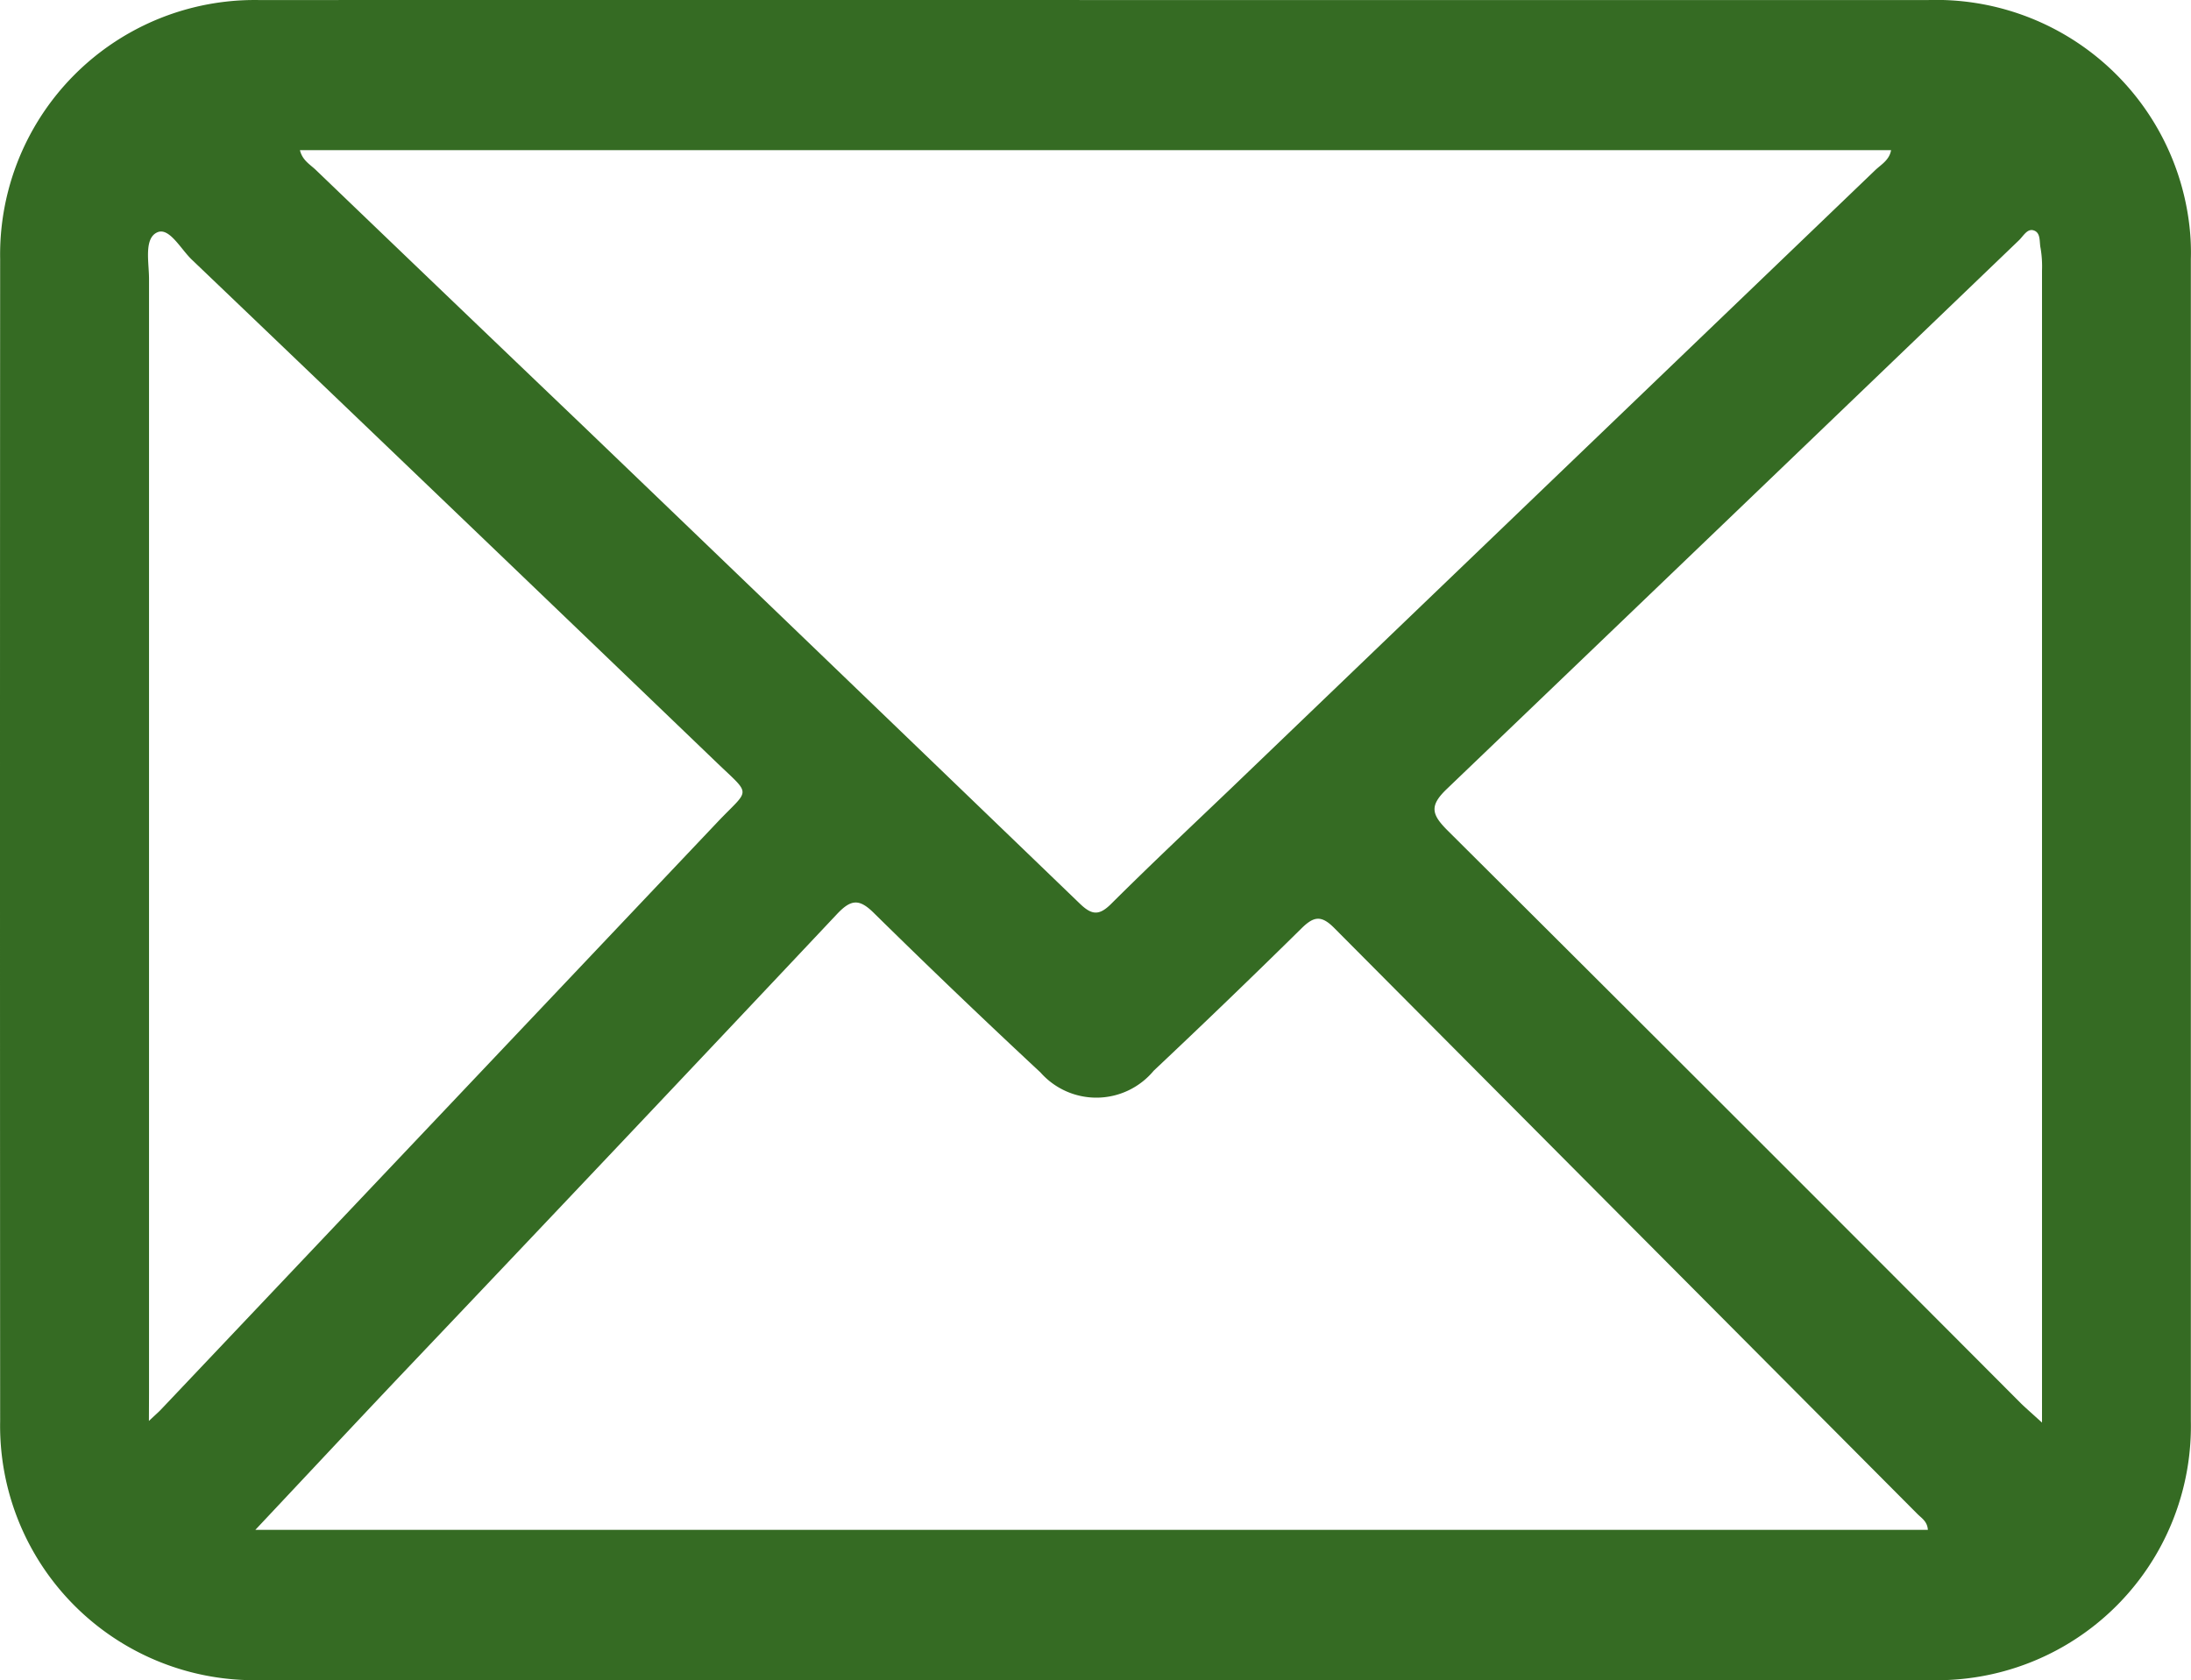 <svg xmlns="http://www.w3.org/2000/svg" width="58.529" height="44.891" viewBox="0 0 58.529 44.891">
  <g id="Grupo_45" data-name="Grupo 45" transform="translate(599.671 -147.941)">
    <path id="Caminho_49" data-name="Caminho 49" d="M-570.375,147.942q11.109,0,22.218,0a6.81,6.81,0,0,1,6.955,5.89,6.226,6.226,0,0,1,.056,1.031q0,15.522,0,31.044a6.785,6.785,0,0,1-6.891,6.919q-22.37.01-44.74,0a6.794,6.794,0,0,1-6.89-6.92q-.008-15.522,0-31.044a6.8,6.8,0,0,1,6.952-6.919Q-581.545,147.936-570.375,147.942Zm-22.476,40.868h44.68c-.015-.227-.169-.313-.278-.423q-7.792-7.826-15.58-15.655c-.35-.353-.551-.31-.878.013q-1.95,1.922-3.945,3.8a1.991,1.991,0,0,1-3.025.045q-2.249-2.093-4.439-4.248c-.4-.4-.619-.383-1,.022q-5.837,6.2-11.707,12.376C-590.274,186.062-591.518,187.393-592.851,188.811Zm1.192-36.858c.065.273.274.384.427.531q3.554,3.413,7.117,6.818,6.649,6.383,13.287,12.777c.319.308.514.333.839.01,1.049-1.044,2.128-2.059,3.2-3.083q8.6-8.255,17.206-16.513c.159-.153.385-.273.429-.54Zm46.537,33.993V185.3q0-15.065,0-30.13a2.938,2.938,0,0,0-.039-.605c-.036-.167.013-.415-.194-.472-.164-.045-.267.155-.38.264q-7.639,7.334-15.286,14.66c-.467.446-.412.676.01,1.1q7.679,7.643,15.328,15.316C-545.543,185.568-545.391,185.7-545.121,185.946Zm-50.571-.044c.183-.173.258-.237.326-.309q7.428-7.84,14.855-15.682c.872-.921.936-.687-.016-1.6q-7-6.723-14.015-13.429c-.3-.283-.608-.882-.931-.731-.356.166-.216.8-.216,1.243q0,14.879,0,29.758Z" transform="translate(0)" fill="#356b23"/>
  </g>
</svg>
